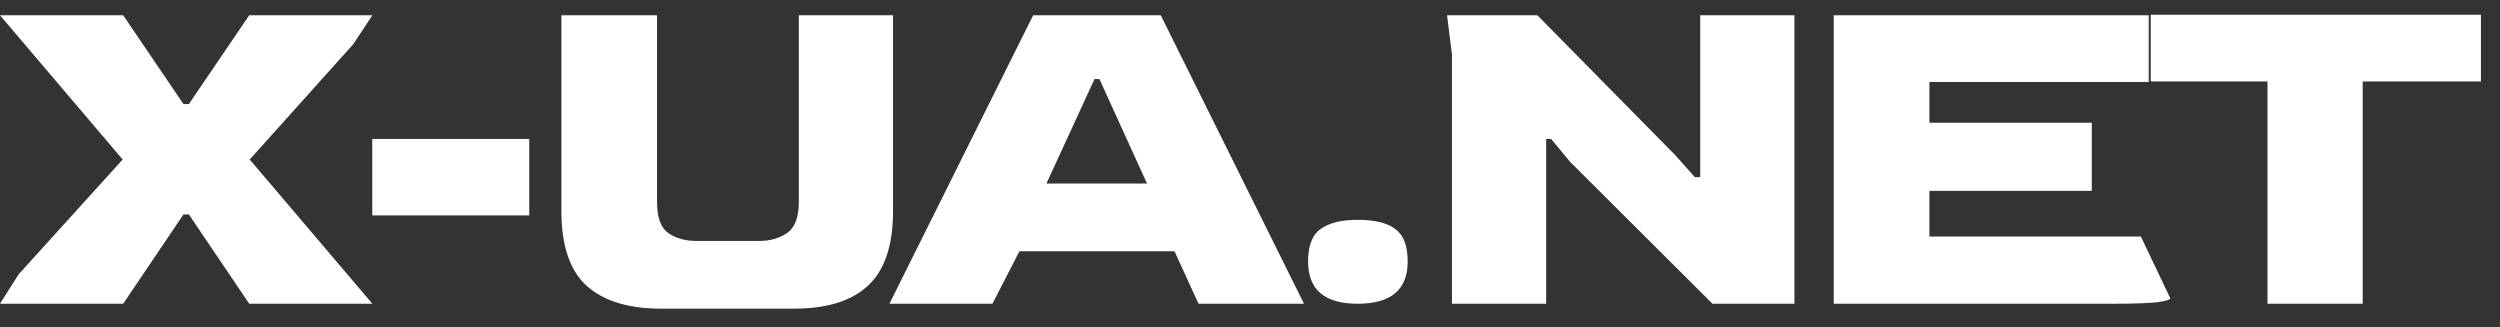 <svg width="107" height="14" viewBox="0 0 107 14" fill="none" xmlns="http://www.w3.org/2000/svg">
<rect x="0" y="0" width="107" height="14" fill="#333333" stroke="none"/>
<path d="M0 13L0.798 11.74L5.25 6.827L0 0.653H5.271L7.853 4.454H8.084L10.667 0.653H15.938L15.119 1.892L10.688 6.827L15.938 13H10.667L8.084 9.178H7.853L5.271 13H0ZM15.933 9.22V5.945H22.652V9.22H15.933ZM28.29 13.21C26.89 13.21 25.826 12.881 25.098 12.223C24.384 11.565 24.027 10.501 24.027 9.031V0.653H28.122V8.653C28.122 9.311 28.283 9.752 28.605 9.976C28.927 10.2 29.326 10.312 29.802 10.312H32.51C32.958 10.312 33.35 10.2 33.686 9.976C34.022 9.738 34.19 9.297 34.19 8.653V0.653H38.222V9.031C38.222 10.501 37.865 11.565 37.151 12.223C36.451 12.881 35.394 13.21 33.98 13.21H28.29ZM38.068 13L44.22 0.653H49.68L55.811 13H51.297L50.268 10.753H43.632L42.477 13H38.068ZM44.787 7.855H49.092L47.055 3.383H46.845L44.787 7.855ZM58.107 13C56.693 13 55.986 12.398 55.986 11.194C55.986 10.522 56.161 10.06 56.511 9.808C56.875 9.542 57.407 9.409 58.107 9.409C58.849 9.409 59.388 9.542 59.724 9.808C60.074 10.06 60.249 10.522 60.249 11.194C60.249 12.398 59.535 13 58.107 13ZM62.144 13V2.333L61.934 0.653H65.798L71.719 6.659L72.538 7.582H72.769V0.653H76.801V13H73.294L67.205 6.932L66.386 5.945H66.176V13H62.144ZM78.484 13V0.653H91.965V3.509H82.579V5.252H89.529V8.17H82.579V10.123H91.629L92.889 12.769C92.889 12.825 92.7 12.881 92.322 12.937C91.944 12.979 91.293 13 90.369 13H78.484ZM97.049 13V3.488H92.052V0.632H106.184V3.488H101.123V13H97.049Z" fill="white"/>
</svg>

